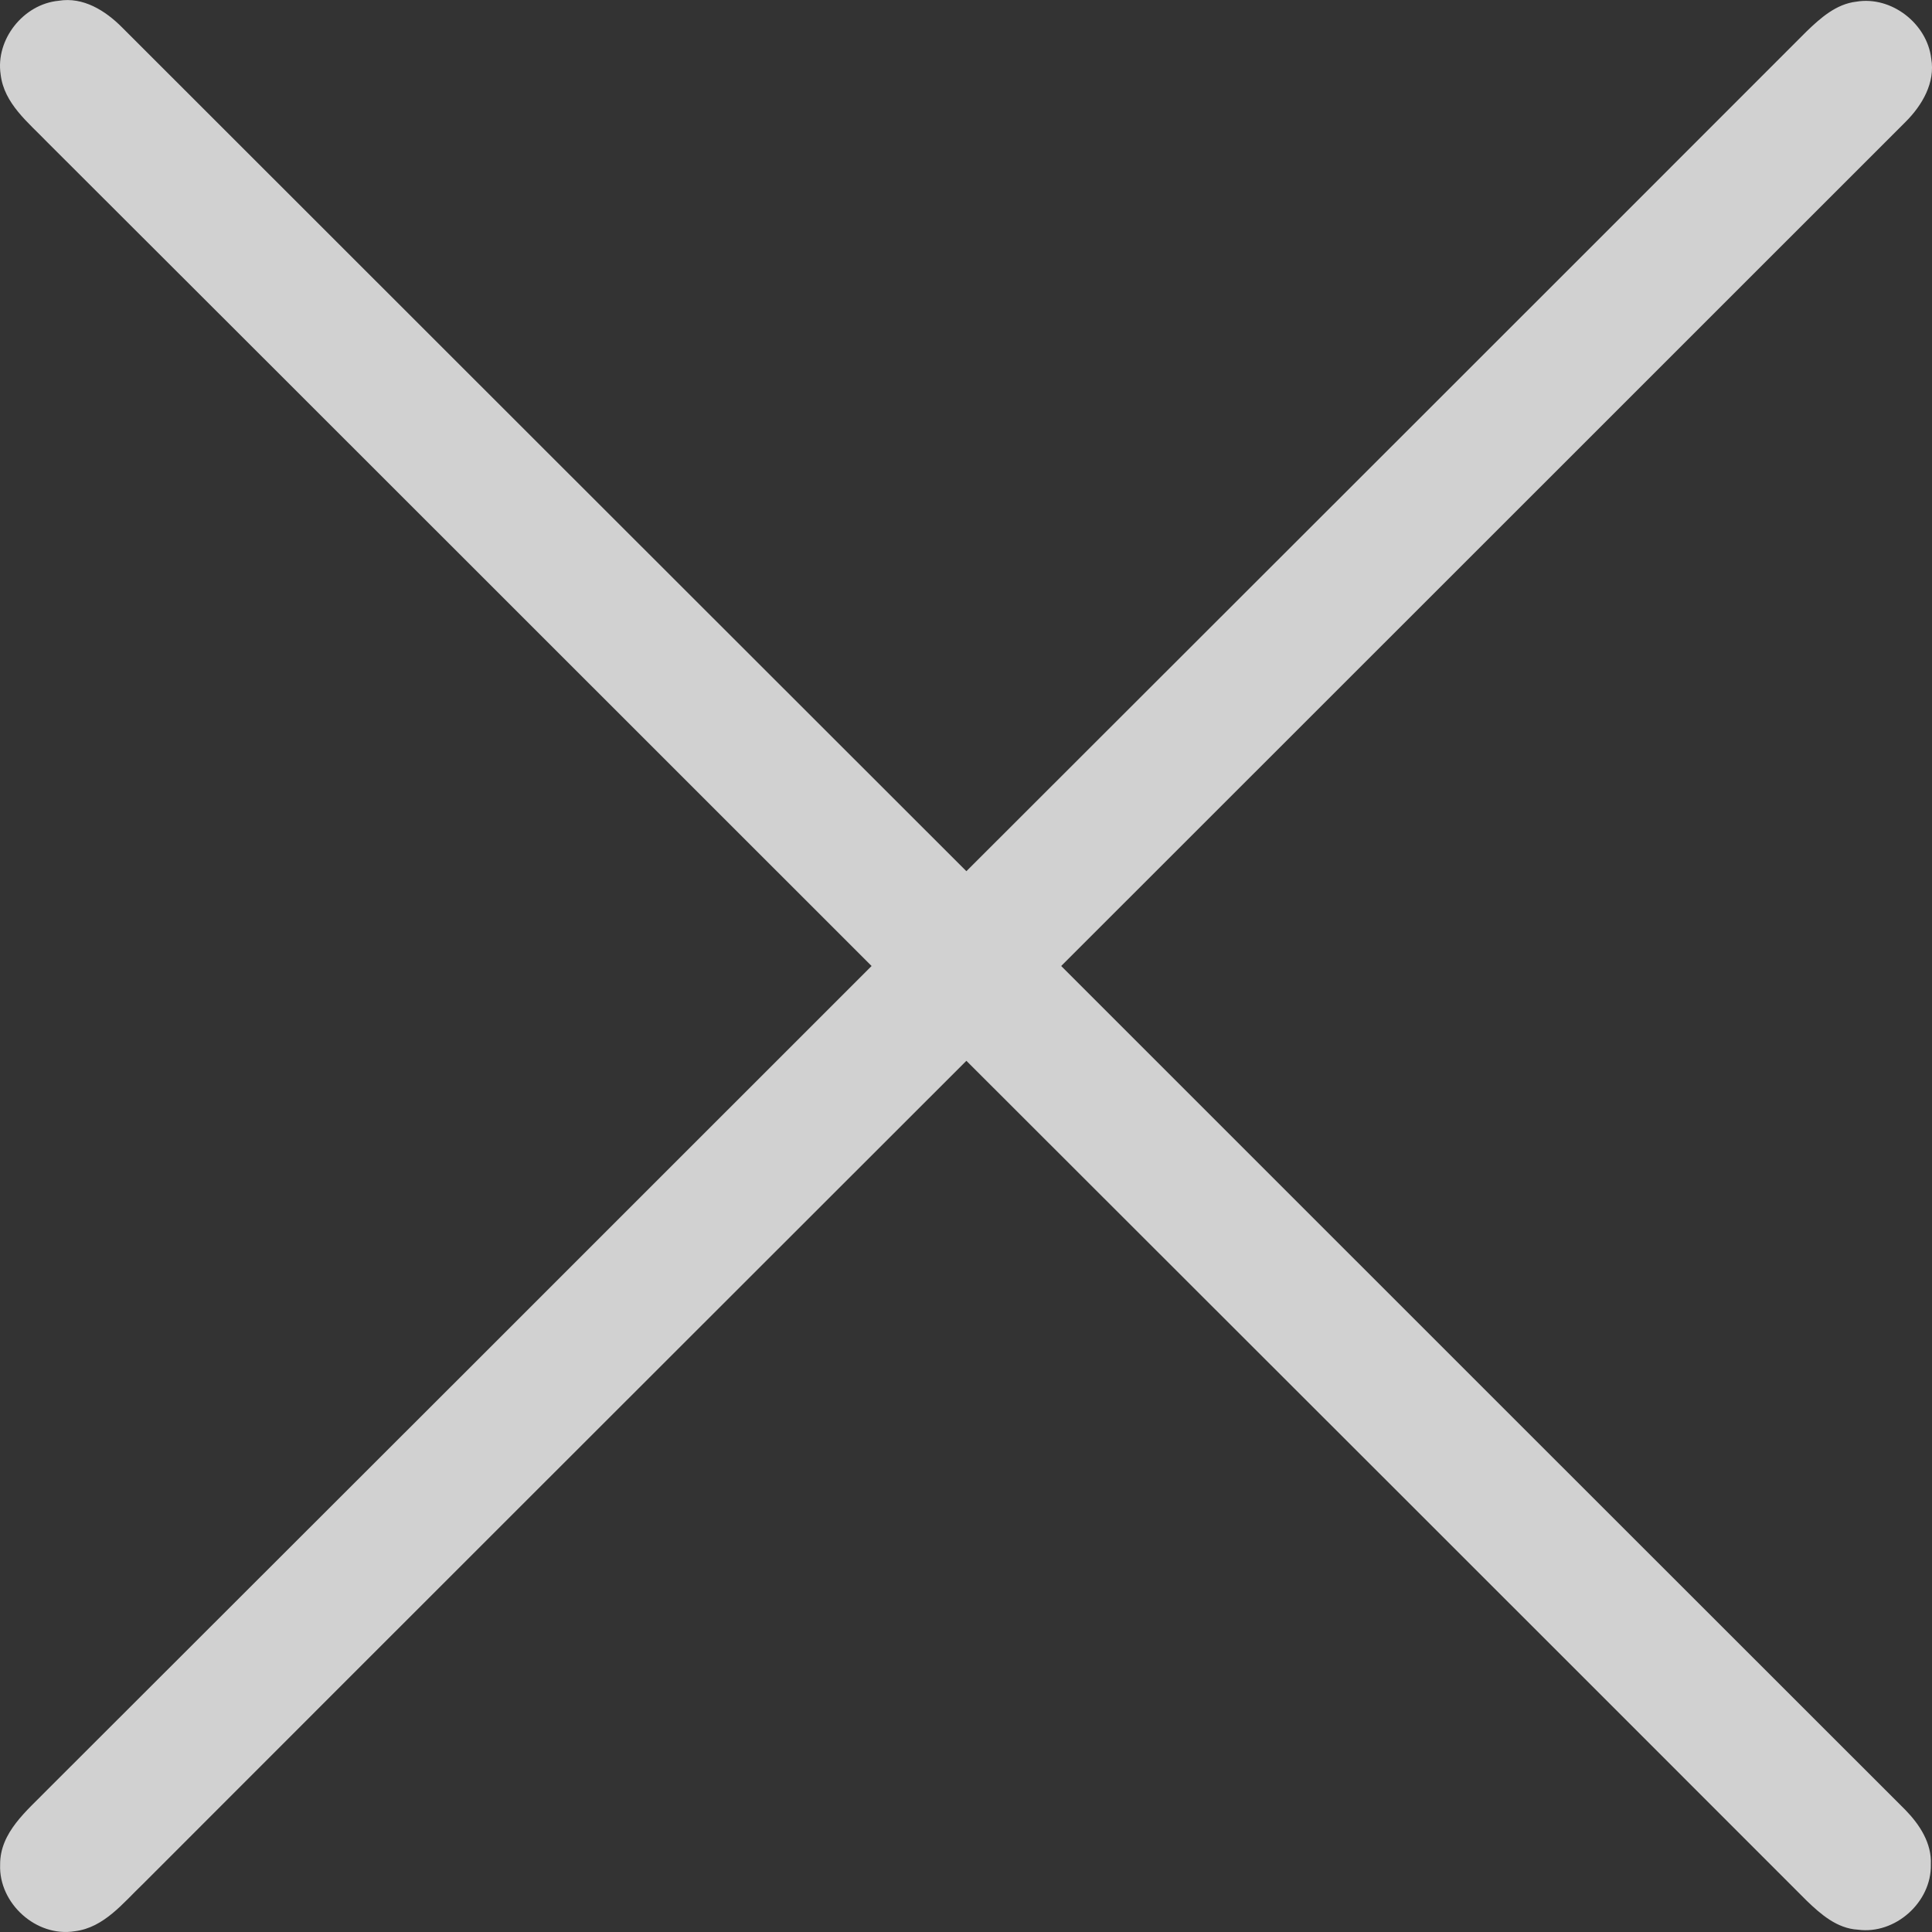 <?xml version="1.0" encoding="UTF-8"?>
<svg width="15px" height="15px" viewBox="0 0 15 15" version="1.1" xmlns="http://www.w3.org/2000/svg" xmlns:xlink="http://www.w3.org/1999/xlink">
    <rect x="0" y="0" width="15" height="15" fill="#333333" stroke="none"/>
    <title>close</title>
    <g id="Validation-version" stroke="none" stroke-width="1" fill="none" fill-rule="evenodd" opacity="0.775">
        <g id="Moteur-de-recherche-ouvert" transform="translate(-1269, -33)" fill="#FFFFFF" fill-rule="nonzero">
            <g id="Group-25" transform="translate(-1, 0)">
                <g id="close" transform="translate(1270, 33)">
                    <path d="M0.005,0.578 C-0.036,0.306 0.182,0.032 0.455,0.006 C0.646,-0.026 0.819,0.083 0.948,0.213 C3.133,2.396 5.317,4.581 7.503,6.764 C9.678,4.591 11.853,2.419 14.026,0.244 C14.134,0.14 14.256,0.031 14.412,0.013 C14.684,-0.033 14.962,0.182 14.994,0.455 C15.027,0.642 14.923,0.818 14.796,0.945 C12.611,3.131 10.424,5.315 8.239,7.5 C10.423,9.685 12.608,11.868 14.793,14.052 C14.904,14.166 14.999,14.31 14.991,14.477 C14.997,14.768 14.715,15.021 14.425,14.982 C14.263,14.973 14.137,14.863 14.026,14.756 C11.853,12.581 9.678,10.409 7.503,8.236 C5.372,10.366 3.24,12.495 1.111,14.626 C0.956,14.774 0.808,14.966 0.581,14.994 C0.282,15.043 -0.011,14.777 0.001,14.477 C-0.001,14.226 0.21,14.058 0.369,13.894 C2.503,11.764 4.635,9.632 6.767,7.5 C4.634,5.368 2.502,3.235 0.368,1.105 C0.221,0.952 0.031,0.804 0.005,0.578 Z" id="Path"></path>
                </g>
            </g>
        </g>
    </g>
</svg>